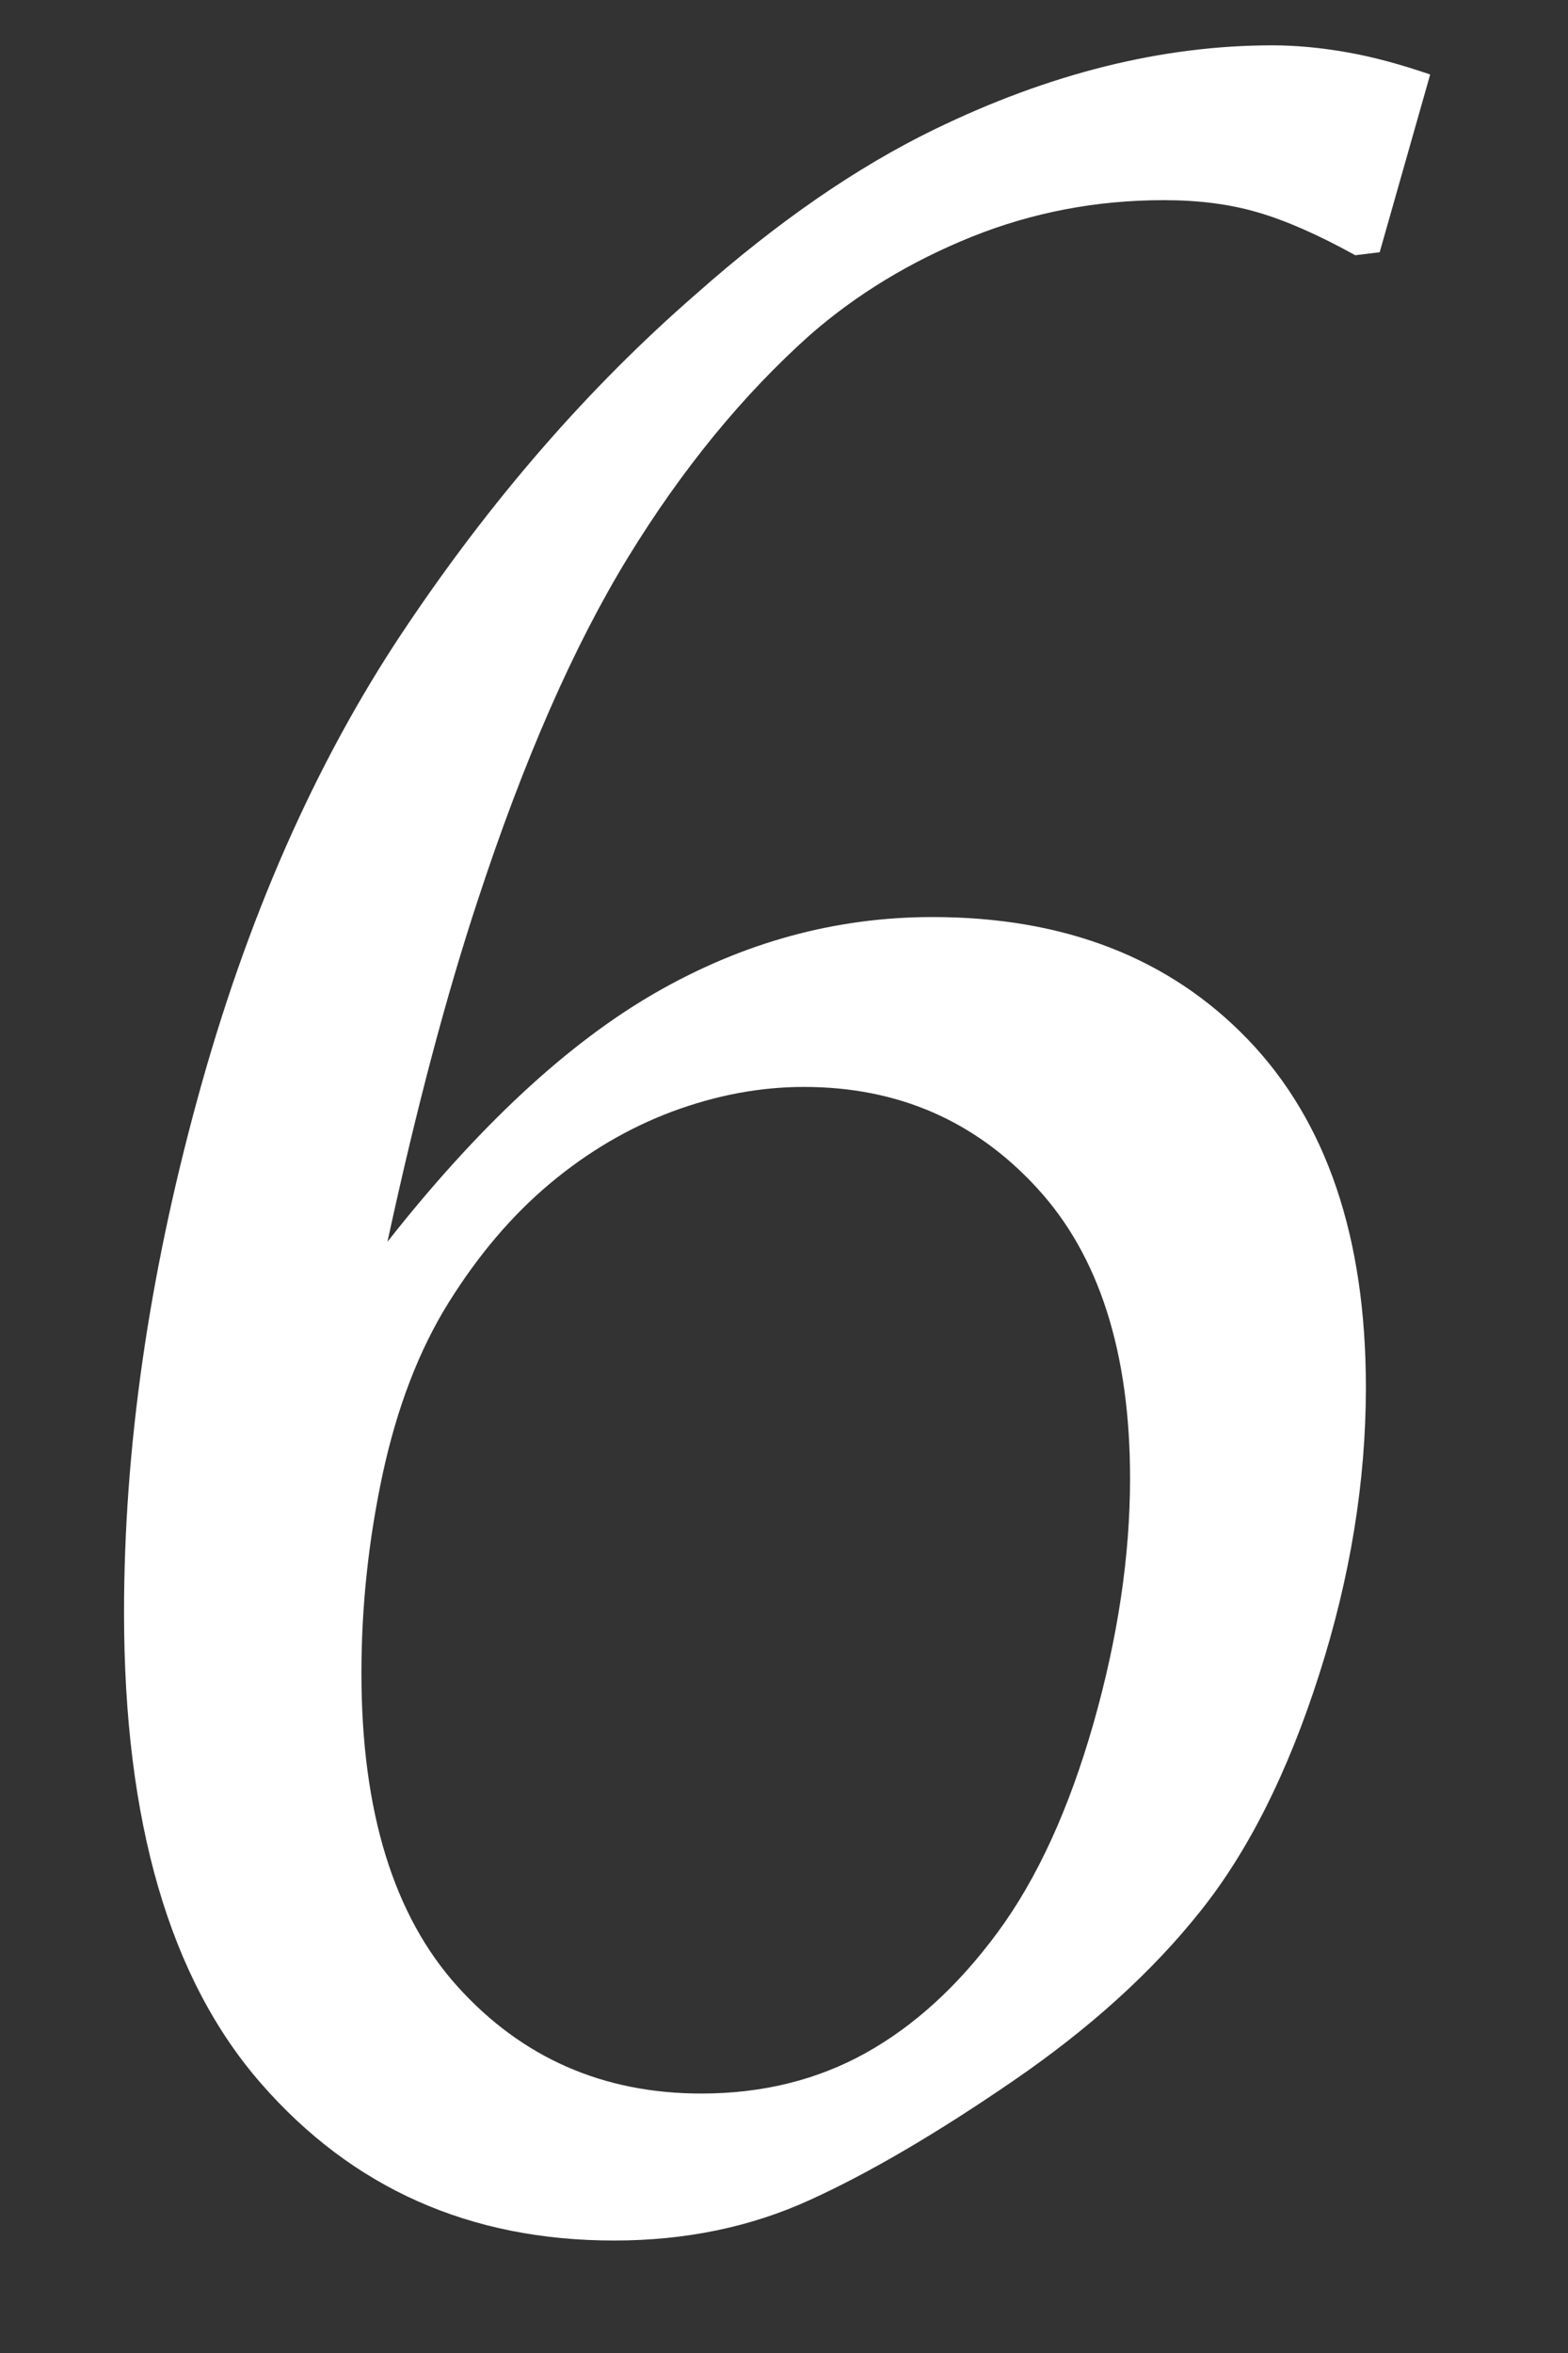 <svg xmlns="http://www.w3.org/2000/svg" width="10px" height="15px">
<rect width="100%" height="100%" fill="#333333" stroke="none"/>
<path fill-rule="evenodd"  fill="rgb(255, 255, 255)" d="M9.121,0.475 C8.932,0.410 8.755,0.362 8.589,0.333 C8.423,0.304 8.265,0.289 8.115,0.289 C7.412,0.289 6.693,0.468 5.957,0.826 C5.462,1.067 4.958,1.415 4.443,1.871 C3.753,2.470 3.128,3.189 2.568,4.029 C2.008,4.869 1.572,5.861 1.260,7.003 C0.947,8.146 0.791,9.238 0.791,10.280 C0.791,11.614 1.082,12.615 1.665,13.282 C2.248,13.950 2.998,14.283 3.916,14.283 C4.372,14.283 4.788,14.197 5.166,14.024 C5.544,13.852 5.977,13.598 6.465,13.263 C6.953,12.928 7.350,12.568 7.656,12.183 C7.962,11.800 8.214,11.297 8.413,10.675 C8.612,10.053 8.711,9.443 8.711,8.844 C8.711,7.887 8.460,7.148 7.959,6.627 C7.458,6.106 6.787,5.846 5.947,5.846 C5.329,5.846 4.740,6.007 4.180,6.329 C3.620,6.651 3.050,7.181 2.471,7.916 C2.653,7.076 2.845,6.350 3.047,5.739 C3.340,4.846 3.659,4.119 4.004,3.555 C4.349,2.992 4.736,2.519 5.166,2.135 C5.465,1.874 5.809,1.666 6.196,1.510 C6.584,1.354 6.992,1.276 7.422,1.276 C7.643,1.276 7.843,1.301 8.022,1.354 C8.201,1.406 8.408,1.497 8.643,1.627 L8.799,1.608 L9.121,0.475 ZM2.441,9.394 C2.533,8.970 2.672,8.607 2.861,8.304 C3.050,8.001 3.265,7.748 3.506,7.546 C3.747,7.344 4.007,7.191 4.287,7.086 C4.567,6.982 4.847,6.929 5.127,6.929 C5.726,6.929 6.222,7.145 6.616,7.576 C7.010,8.005 7.207,8.622 7.207,9.424 C7.207,9.919 7.129,10.441 6.973,10.989 C6.816,11.537 6.613,11.979 6.362,12.319 C6.112,12.658 5.832,12.914 5.522,13.087 C5.213,13.259 4.863,13.346 4.473,13.346 C3.848,13.346 3.330,13.119 2.920,12.666 C2.510,12.213 2.305,11.546 2.305,10.666 C2.305,10.242 2.350,9.818 2.441,9.394 Z"/>
</svg>